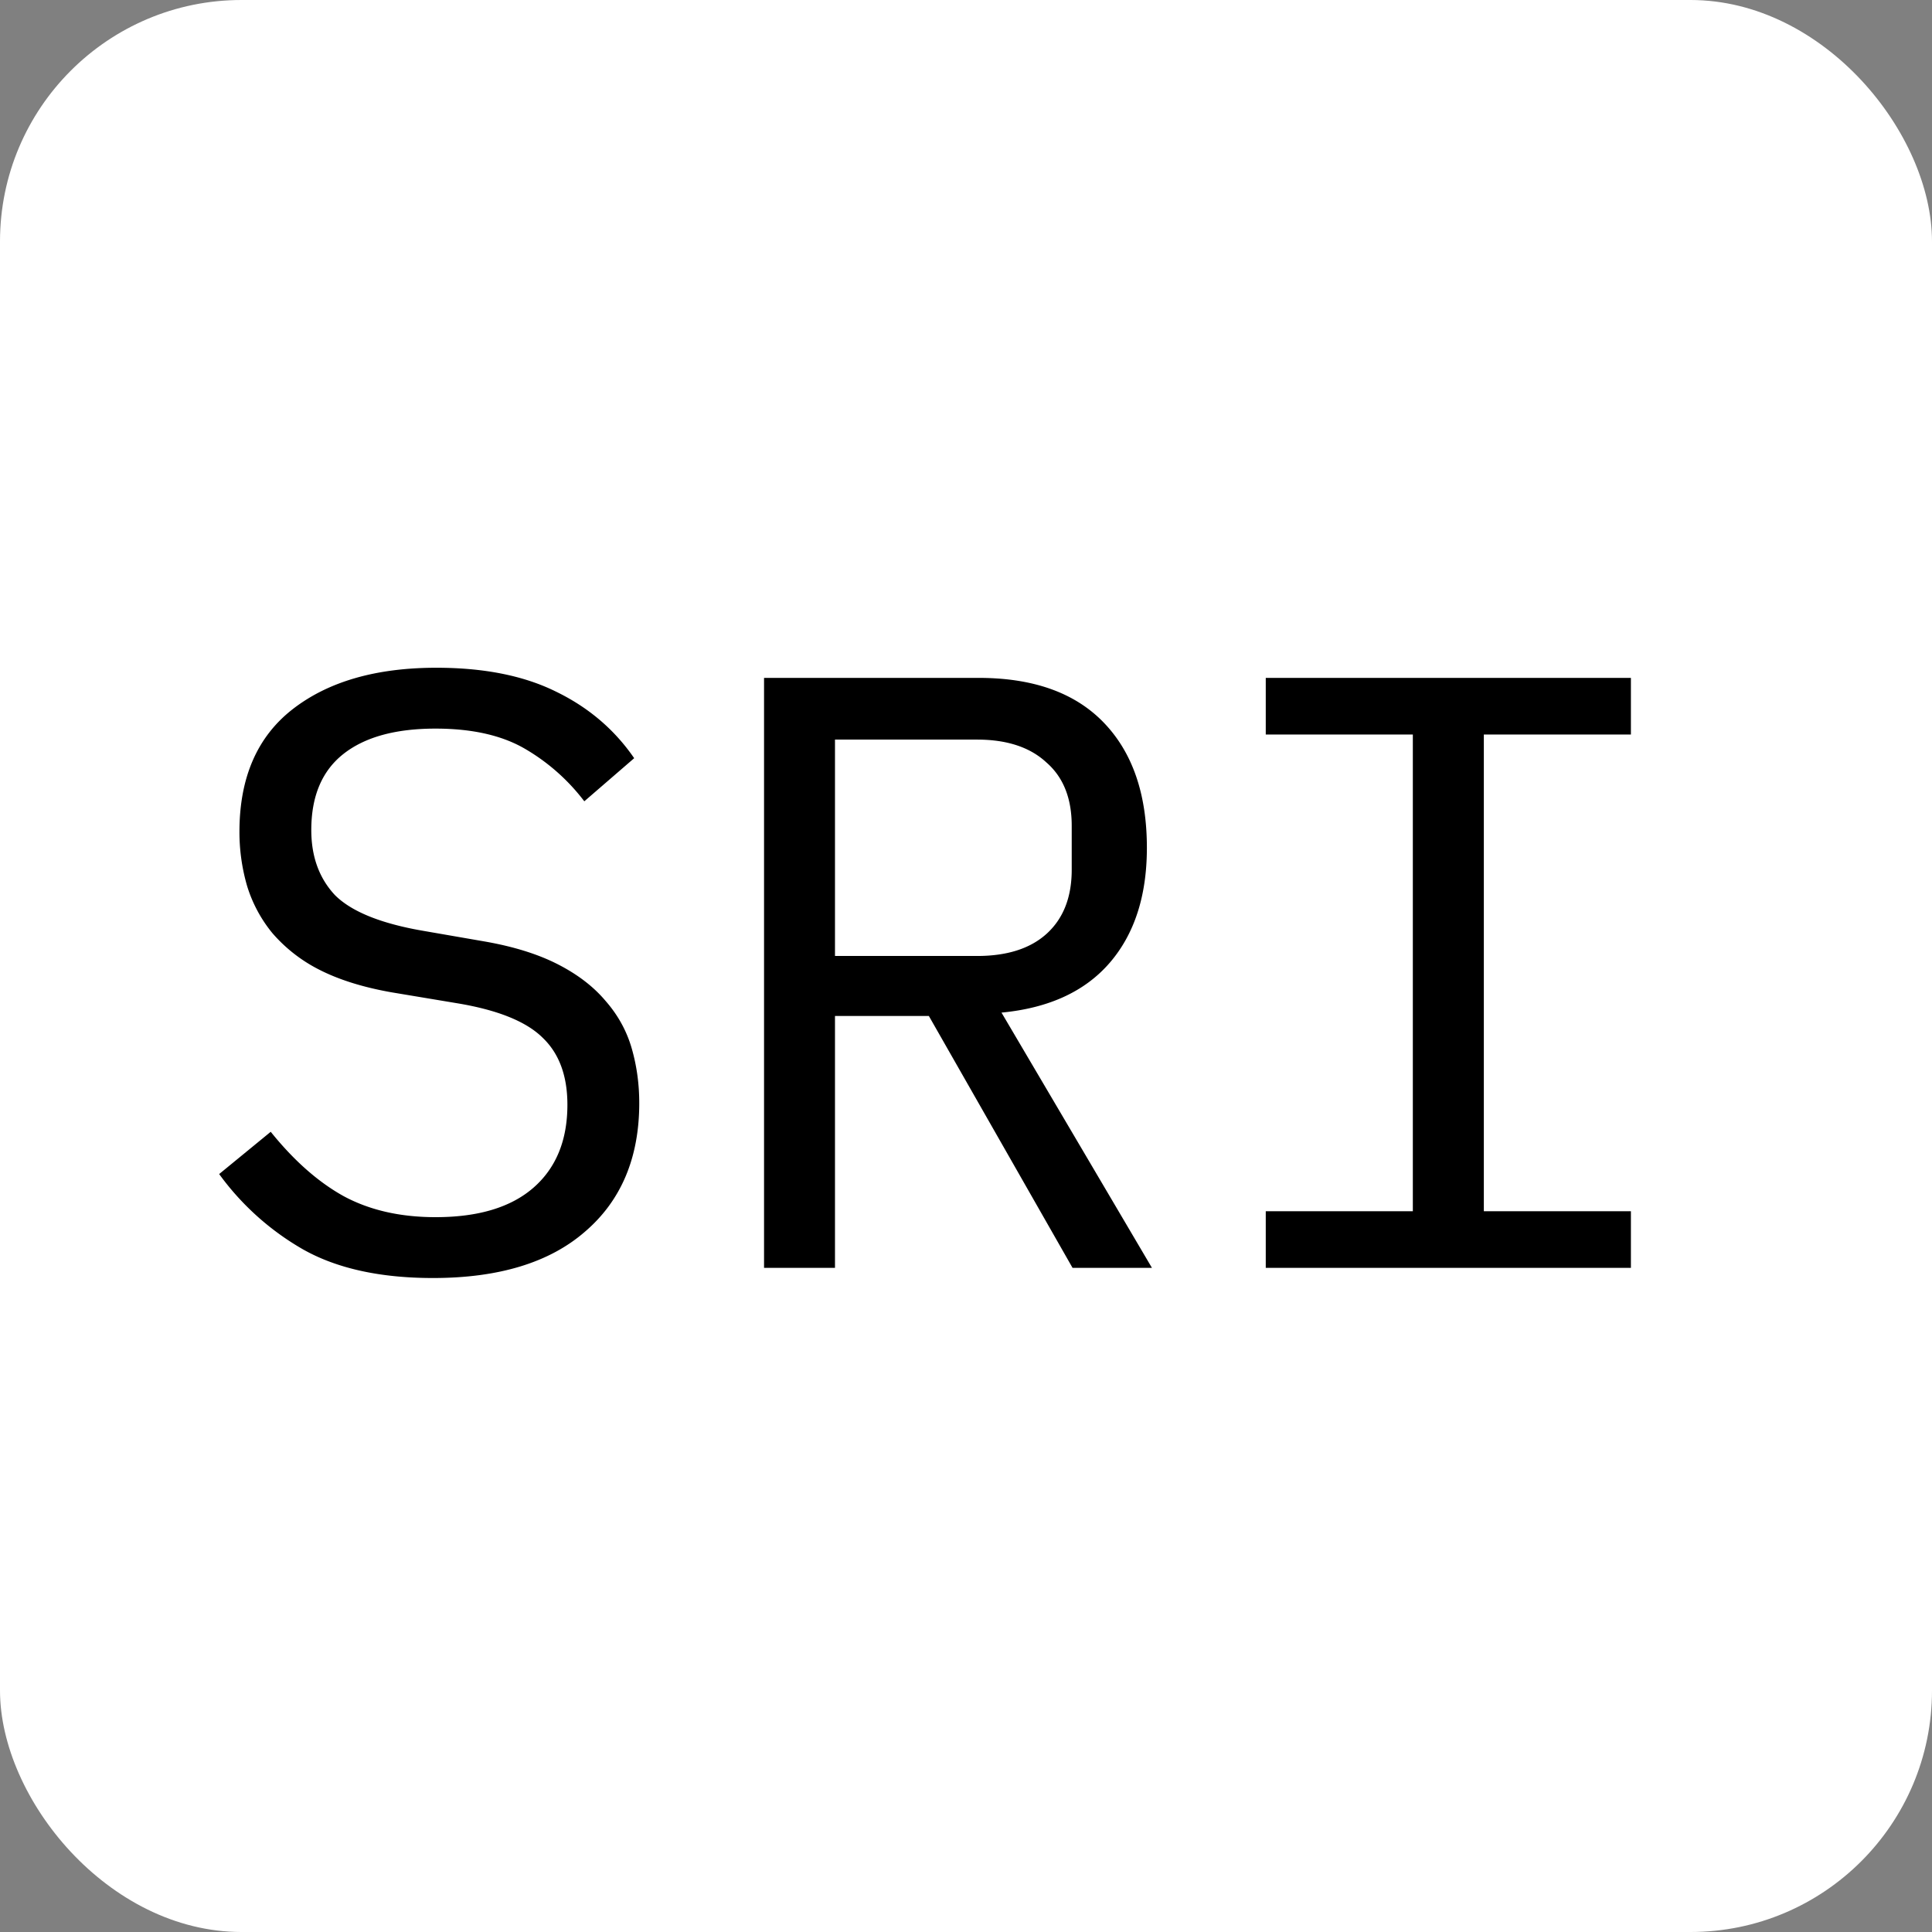 <svg xmlns="http://www.w3.org/2000/svg" width="32" height="32" fill="none"><rect width="100%" height="100%" fill="#808080" stroke="none"/><rect width="32" height="32" fill="#fff" rx="4"/><path fill="#000" d="M7.172 21.168c-.877 0-1.596-.159-2.156-.476a4.453 4.453 0 0 1-1.386-1.246l.854-.7c.383.476.784.83 1.204 1.064.43.233.938.35 1.526.35.71 0 1.25-.163 1.624-.49.373-.327.56-.784.56-1.372 0-.476-.135-.845-.406-1.106-.27-.27-.742-.462-1.414-.574l-1.092-.182c-.476-.084-.877-.21-1.204-.378a2.543 2.543 0 0 1-.77-.602 2.288 2.288 0 0 1-.42-.784 3.197 3.197 0 0 1-.126-.896c0-.896.294-1.573.882-2.03.588-.457 1.381-.686 2.38-.686.784 0 1.442.13 1.974.392.541.261.975.63 1.302 1.106l-.826.714a3.352 3.352 0 0 0-.98-.868c-.383-.224-.877-.336-1.484-.336-.663 0-1.171.14-1.526.42-.355.28-.532.7-.532 1.26 0 .439.13.798.392 1.078.27.27.751.467 1.442.588l1.05.182c.476.084.877.21 1.204.378.327.168.588.369.784.602.205.233.35.495.434.784.084.29.126.593.126.91 0 .905-.299 1.615-.896 2.128-.588.513-1.428.77-2.52.77zM13.831 21h-1.176v-9.772h3.556c.905 0 1.596.247 2.072.742s.713 1.185.713 2.072c0 .793-.205 1.428-.615 1.904-.411.476-1.009.751-1.793.826L19.08 21h-1.315l-2.38-4.172H13.83V21zm2.352-5.166c.494 0 .877-.121 1.148-.364.28-.252.42-.607.42-1.064v-.728c0-.457-.14-.807-.42-1.05-.271-.252-.654-.378-1.148-.378H13.83v3.584h2.352zM20.965 21v-.938h2.436v-7.896h-2.436v-.938h6.048v.938h-2.436v7.896h2.436V21h-6.048z"/></svg>